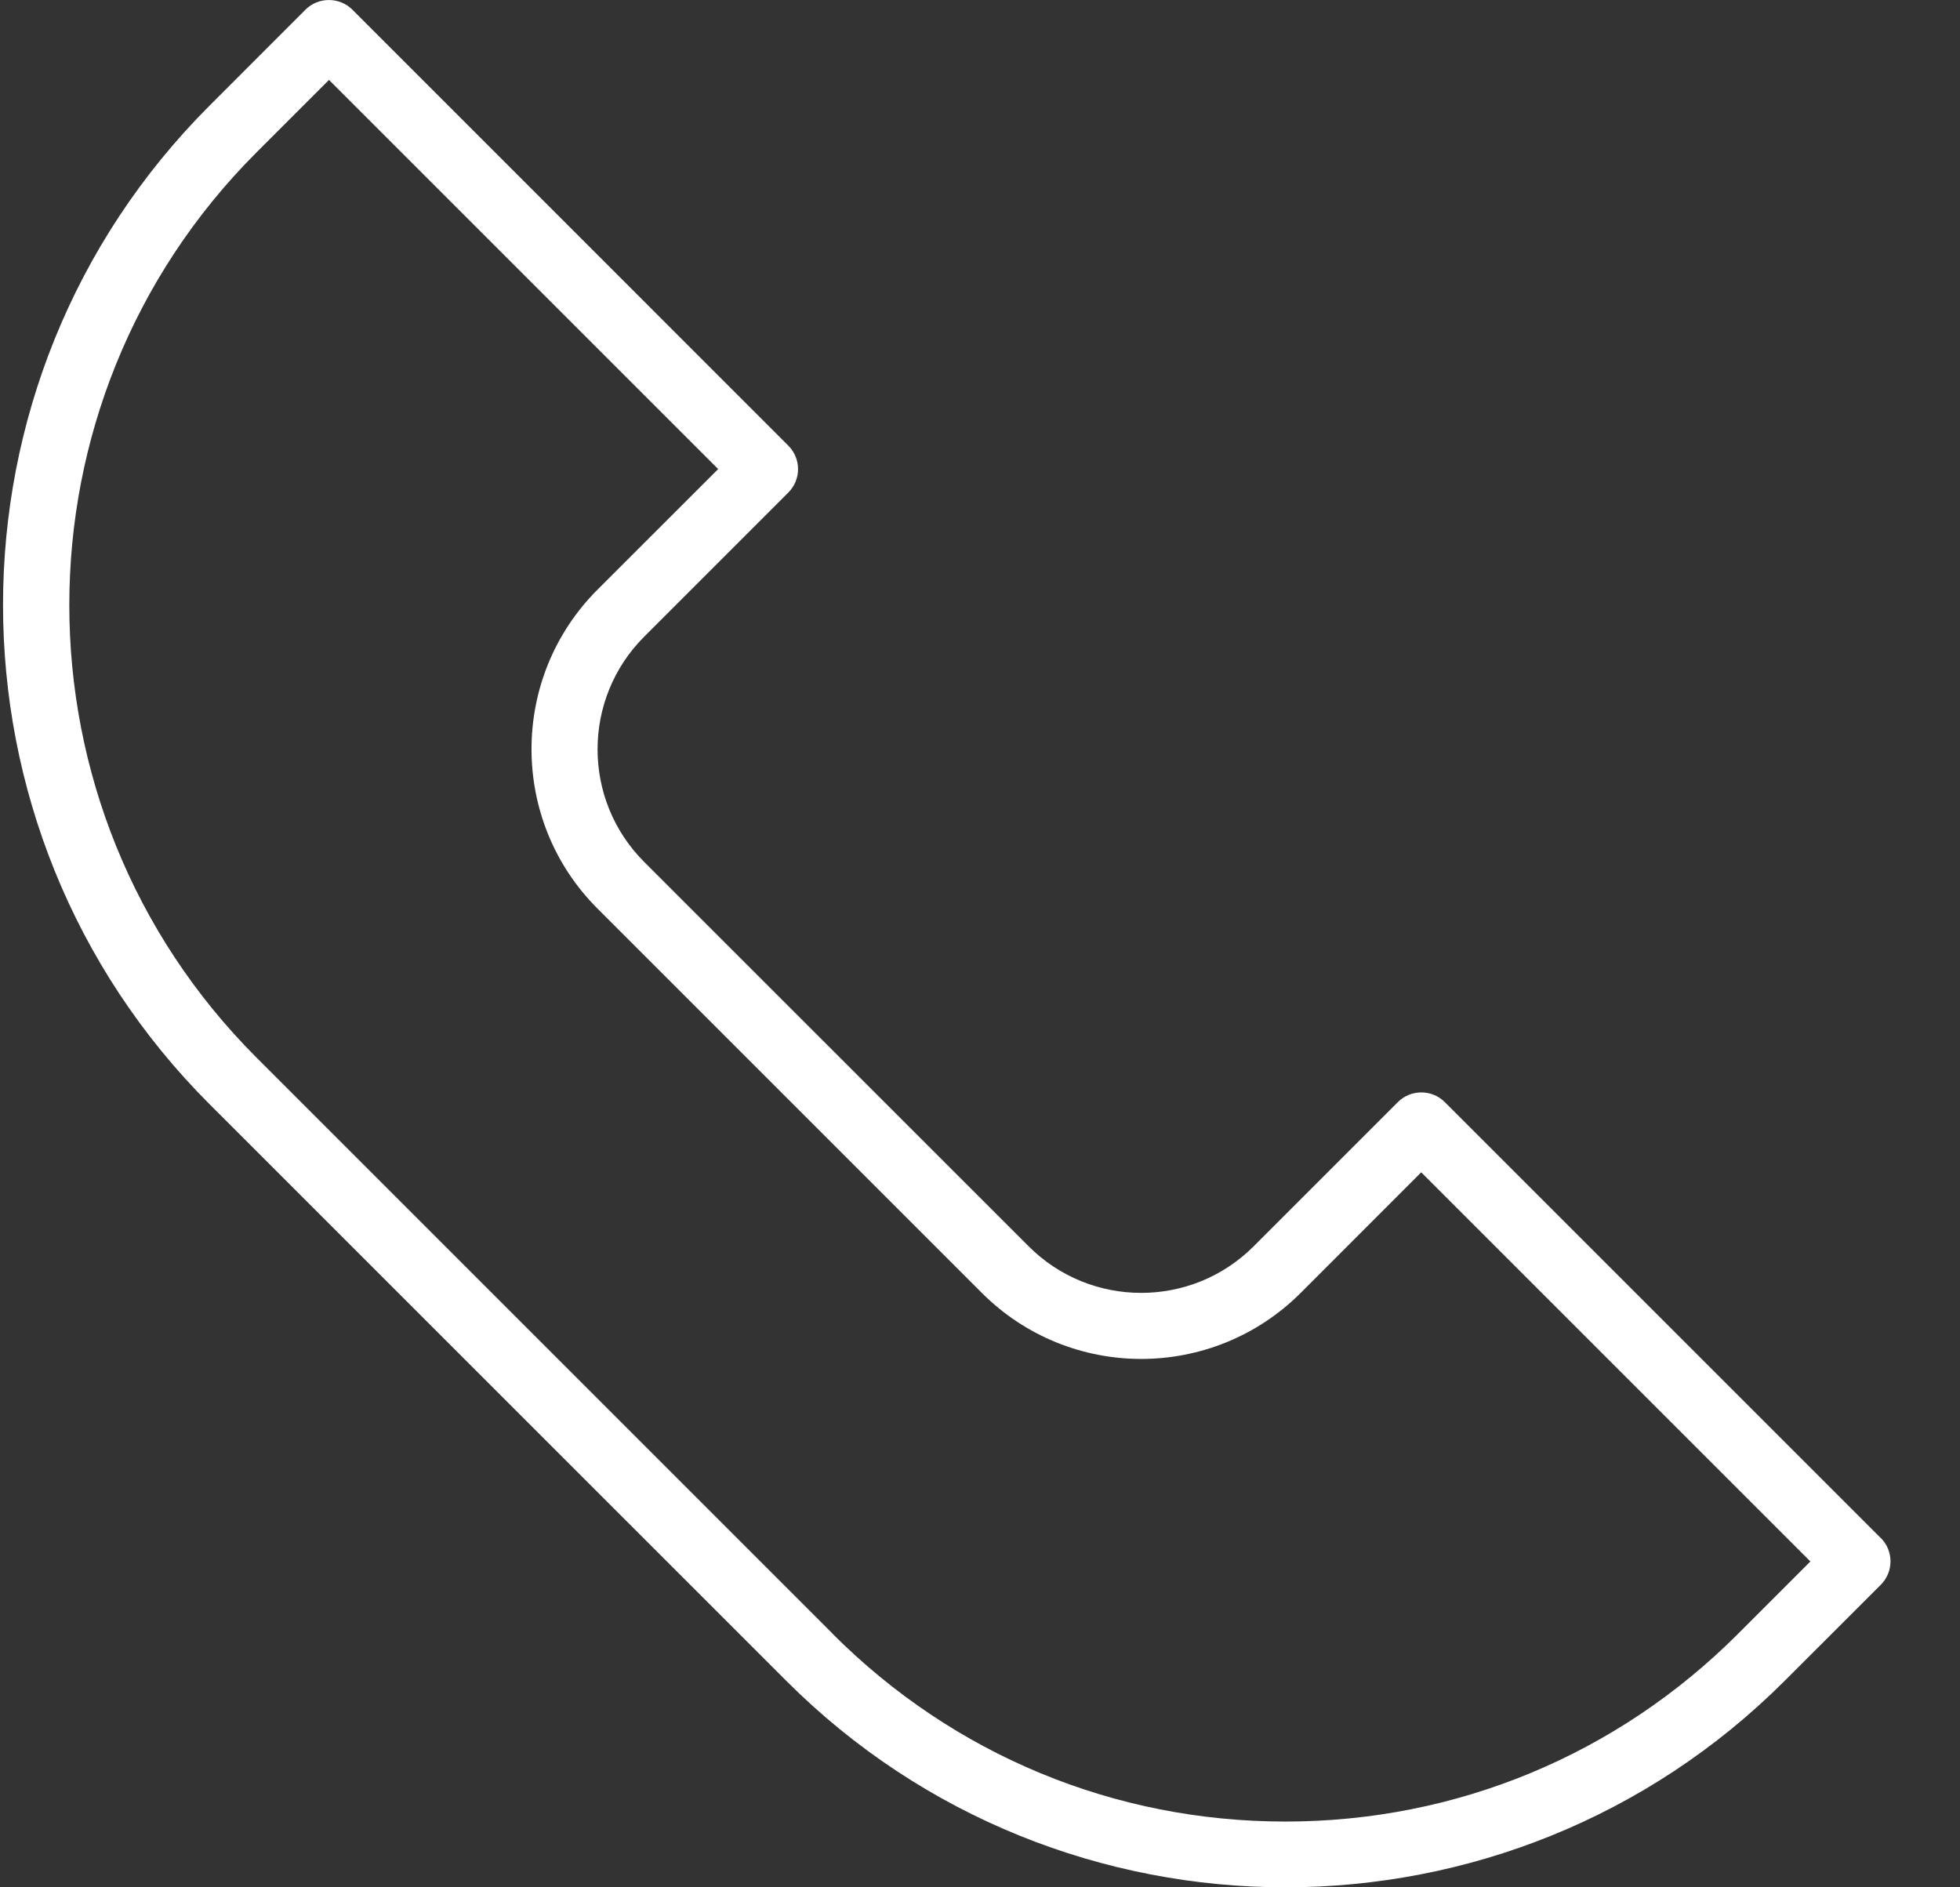 <svg width="27" height="26" viewBox="0 0 27 26" fill="none" xmlns="http://www.w3.org/2000/svg">
<rect x="0" y="0" width="27" height="26" fill="#333333" stroke="none"/>
<path d="M25.909 21.189L19.902 15.182C19.724 15.005 19.435 15.005 19.257 15.182L17.27 17.169C16.415 18.025 15.025 18.025 14.17 17.169L8.873 11.873C8.018 11.017 8.018 9.628 8.873 8.772L10.86 6.785C11.038 6.607 11.038 6.318 10.86 6.14L4.854 0.133C4.676 -0.044 4.386 -0.044 4.208 0.133L2.885 1.457C-0.906 5.248 -0.906 11.419 2.885 15.21L10.831 23.155C12.726 25.051 15.217 26 17.708 26C20.199 26 22.688 25.051 24.585 23.155L25.909 21.832C26.087 21.654 26.087 21.365 25.909 21.187V21.189ZM11.476 22.512L3.531 14.567C0.096 11.131 0.096 5.54 3.531 2.102L4.532 1.101L9.893 6.462L8.23 8.124C7.019 9.336 7.019 11.305 8.23 12.516L13.527 17.813C14.131 18.417 14.927 18.721 15.721 18.721C16.515 18.721 17.311 18.417 17.916 17.813L19.578 16.15L24.939 21.511L23.938 22.512C22.273 24.177 20.06 25.094 17.706 25.094C15.352 25.094 13.139 24.177 11.474 22.512H11.476Z" fill="white"/>
</svg>
